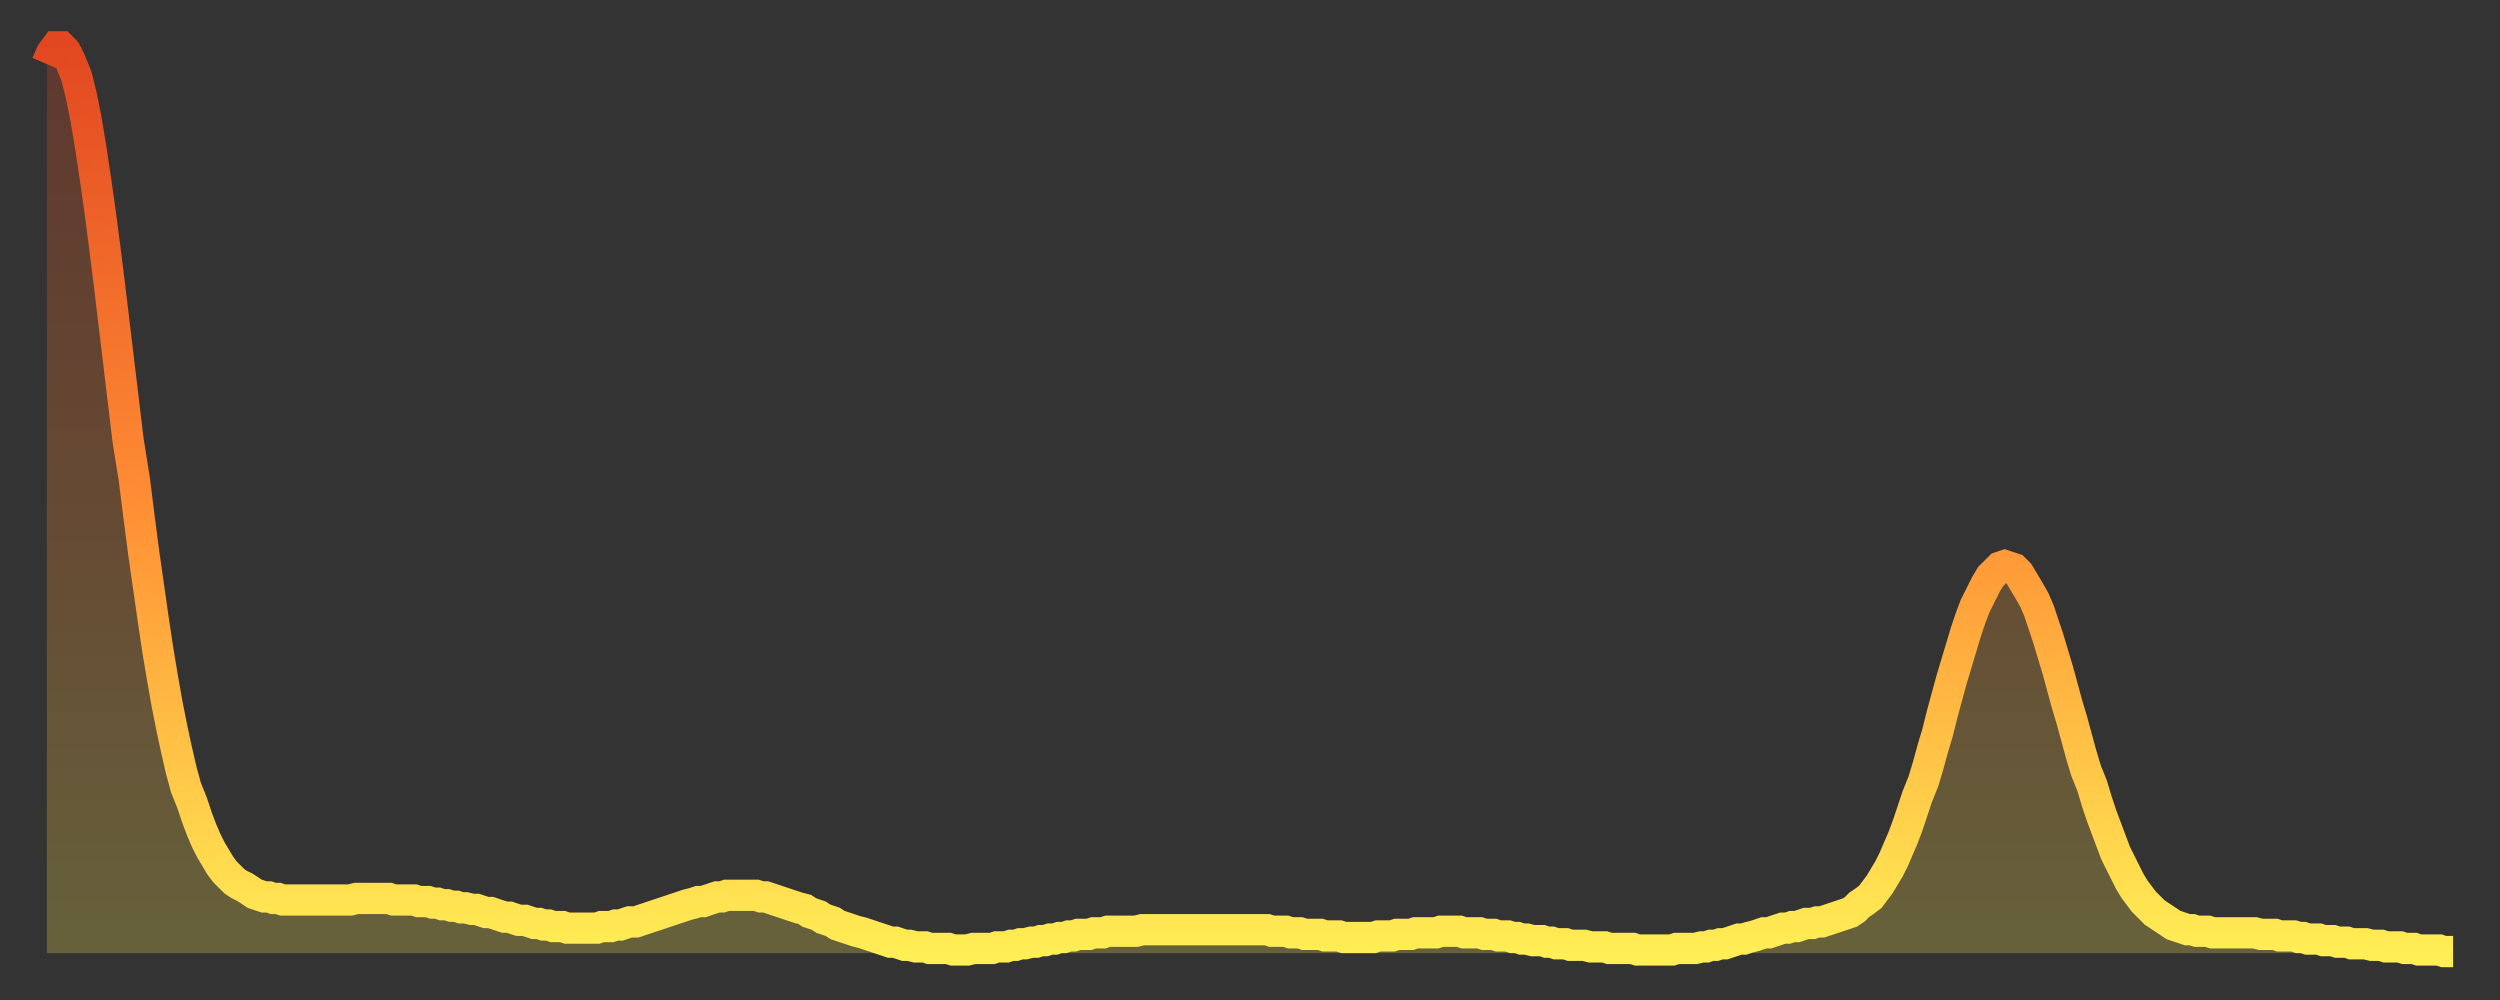 <?xml version="1.0" encoding="utf-8" ?>
<svg baseProfile="full" height="64" version="1.1" width="160" xmlns="http://www.w3.org/2000/svg" xmlns:ev="http://www.w3.org/2001/xml-events" xmlns:xlink="http://www.w3.org/1999/xlink"><rect width="100%" height="100%" fill="#333333" stroke="none"/><defs><linearGradient id="id6576" x1="0" x2="0" y1="0" y2="1"><stop offset="0%" stop-color="#e24721" /><stop offset="50%" stop-color="#ff8d34" /><stop offset="100%" stop-color="#ffee55" /></linearGradient></defs><g transform="translate(3,3)"><g><path d="M 0.0 1.1 0.3 0.4 0.6 0.0 0.9 0.0 1.2 0.3 1.5 0.9 1.9 1.9 2.2 3.1 2.5 4.6 2.8 6.4 3.1 8.4 3.4 10.5 3.7 12.8 4.0 15.2 4.3 17.7 4.6 20.2 4.9 22.7 5.2 25.2 5.6 27.7 5.9 30.1 6.2 32.4 6.5 34.5 6.8 36.6 7.1 38.6 7.4 40.4 7.7 42.1 8.0 43.6 8.3 45.0 8.6 46.3 8.9 47.4 9.3 48.4 9.6 49.3 9.9 50.1 10.2 50.8 10.5 51.4 10.8 51.9 11.1 52.4 11.4 52.8 11.7 53.1 12.0 53.4 12.3 53.6 12.7 53.8 13.0 54.0 13.3 54.2 13.6 54.3 13.9 54.4 14.2 54.4 14.5 54.5 14.8 54.5 15.1 54.6 15.4 54.6 15.7 54.6 16.0 54.6 16.4 54.6 16.7 54.6 17.0 54.6 17.3 54.6 17.6 54.6 17.9 54.6 18.2 54.6 18.5 54.6 18.8 54.6 19.1 54.6 19.4 54.6 19.8 54.5 20.1 54.5 20.4 54.5 20.7 54.5 21.0 54.5 21.3 54.5 21.6 54.5 21.9 54.5 22.2 54.6 22.5 54.6 22.8 54.6 23.1 54.6 23.5 54.6 23.8 54.7 24.1 54.7 24.4 54.7 24.7 54.8 25.0 54.8 25.3 54.9 25.6 54.9 25.9 55.0 26.2 55.0 26.5 55.1 26.8 55.1 27.2 55.2 27.5 55.2 27.8 55.3 28.1 55.4 28.4 55.4 28.7 55.5 29.0 55.6 29.3 55.7 29.6 55.7 29.9 55.8 30.2 55.9 30.6 55.9 30.9 56.0 31.2 56.1 31.5 56.1 31.8 56.2 32.1 56.2 32.4 56.3 32.7 56.3 33.0 56.3 33.3 56.4 33.6 56.4 33.9 56.4 34.3 56.4 34.6 56.4 34.9 56.4 35.2 56.4 35.5 56.3 35.8 56.3 36.1 56.3 36.4 56.2 36.7 56.2 37.0 56.1 37.3 56.0 37.7 56.0 38.0 55.9 38.3 55.8 38.6 55.7 38.9 55.6 39.2 55.5 39.5 55.4 39.8 55.3 40.1 55.2 40.4 55.1 40.7 55.0 41.0 54.9 41.4 54.8 41.7 54.7 42.0 54.7 42.3 54.6 42.6 54.5 42.9 54.4 43.2 54.4 43.5 54.3 43.8 54.3 44.1 54.3 44.4 54.3 44.7 54.3 45.1 54.3 45.4 54.3 45.7 54.4 46.0 54.4 46.3 54.5 46.6 54.6 46.9 54.7 47.2 54.8 47.5 54.9 47.8 55.0 48.1 55.1 48.5 55.2 48.8 55.4 49.1 55.5 49.4 55.6 49.7 55.8 50.0 55.9 50.3 56.0 50.6 56.2 50.9 56.3 51.2 56.4 51.5 56.5 51.8 56.6 52.2 56.7 52.5 56.8 52.8 56.9 53.1 57.0 53.4 57.1 53.7 57.2 54.0 57.3 54.3 57.3 54.6 57.4 54.9 57.5 55.2 57.5 55.6 57.6 55.9 57.6 56.2 57.6 56.5 57.7 56.8 57.7 57.1 57.7 57.4 57.7 57.7 57.7 58.0 57.8 58.3 57.8 58.6 57.8 58.9 57.8 59.3 57.7 59.6 57.7 59.9 57.7 60.2 57.7 60.5 57.7 60.8 57.6 61.1 57.6 61.4 57.6 61.7 57.5 62.0 57.5 62.3 57.4 62.6 57.4 63.0 57.3 63.3 57.3 63.6 57.2 63.9 57.2 64.2 57.1 64.5 57.1 64.8 57.0 65.1 57.0 65.4 56.9 65.7 56.9 66.0 56.8 66.4 56.8 66.7 56.8 67.0 56.7 67.3 56.7 67.6 56.7 67.9 56.6 68.2 56.6 68.5 56.6 68.8 56.6 69.1 56.6 69.4 56.6 69.7 56.6 70.1 56.5 70.4 56.5 70.7 56.5 71.0 56.5 71.3 56.5 71.6 56.5 71.9 56.5 72.2 56.5 72.5 56.5 72.8 56.5 73.1 56.5 73.5 56.5 73.8 56.5 74.1 56.5 74.4 56.5 74.7 56.5 75.0 56.5 75.3 56.5 75.6 56.5 75.9 56.5 76.2 56.5 76.5 56.5 76.8 56.5 77.2 56.5 77.5 56.5 77.8 56.5 78.1 56.5 78.4 56.6 78.7 56.6 79.0 56.6 79.3 56.6 79.6 56.7 79.9 56.7 80.2 56.7 80.5 56.8 80.9 56.8 81.2 56.8 81.5 56.8 81.8 56.9 82.1 56.9 82.4 56.9 82.7 56.9 83.0 57.0 83.3 57.0 83.6 57.0 83.9 57.0 84.3 57.0 84.6 57.0 84.9 57.0 85.2 56.9 85.5 56.9 85.8 56.9 86.1 56.9 86.4 56.8 86.7 56.8 87.0 56.8 87.3 56.8 87.6 56.7 88.0 56.7 88.3 56.7 88.6 56.7 88.9 56.7 89.2 56.6 89.5 56.6 89.8 56.6 90.1 56.6 90.4 56.6 90.7 56.7 91.0 56.7 91.4 56.7 91.7 56.7 92.0 56.8 92.3 56.8 92.6 56.8 92.9 56.9 93.2 56.9 93.5 56.9 93.8 57.0 94.1 57.0 94.4 57.1 94.7 57.1 95.1 57.2 95.4 57.2 95.7 57.2 96.0 57.3 96.3 57.3 96.6 57.4 96.9 57.4 97.2 57.4 97.5 57.5 97.8 57.5 98.1 57.5 98.4 57.5 98.8 57.6 99.1 57.6 99.4 57.6 99.7 57.6 100.0 57.7 100.3 57.7 100.6 57.7 100.9 57.7 101.2 57.7 101.5 57.7 101.8 57.8 102.2 57.8 102.5 57.8 102.8 57.8 103.1 57.8 103.4 57.8 103.7 57.8 104.0 57.8 104.3 57.7 104.6 57.7 104.9 57.7 105.2 57.7 105.5 57.7 105.9 57.6 106.2 57.6 106.5 57.5 106.8 57.5 107.1 57.4 107.4 57.4 107.7 57.3 108.0 57.2 108.3 57.1 108.6 57.1 108.9 57.0 109.3 56.9 109.6 56.8 109.9 56.7 110.2 56.7 110.5 56.6 110.8 56.5 111.1 56.4 111.4 56.4 111.7 56.3 112.0 56.3 112.3 56.2 112.6 56.1 113.0 56.1 113.3 56.0 113.6 56.0 113.9 55.9 114.2 55.8 114.5 55.7 114.8 55.6 115.1 55.5 115.4 55.4 115.7 55.2 116.0 54.9 116.3 54.7 116.7 54.4 117.0 54.0 117.3 53.6 117.6 53.1 117.9 52.6 118.2 52.0 118.5 51.3 118.8 50.6 119.1 49.8 119.4 48.9 119.7 48.0 120.1 47.0 120.4 46.0 120.7 44.9 121.0 43.9 121.3 42.7 121.6 41.6 121.9 40.5 122.2 39.5 122.5 38.5 122.8 37.5 123.1 36.6 123.4 35.8 123.8 35.0 124.1 34.4 124.4 33.9 124.7 33.6 125.0 33.3 125.3 33.2 125.6 33.3 125.9 33.4 126.2 33.7 126.5 34.2 126.8 34.7 127.2 35.4 127.5 36.1 127.8 37.0 128.1 37.9 128.4 38.9 128.7 39.9 129.0 41.0 129.3 42.1 129.6 43.1 129.9 44.2 130.2 45.3 130.5 46.3 130.9 47.3 131.2 48.3 131.5 49.2 131.8 50.0 132.1 50.8 132.4 51.6 132.7 52.2 133.0 52.8 133.3 53.4 133.6 53.9 133.9 54.3 134.2 54.7 134.6 55.1 134.9 55.4 135.2 55.6 135.5 55.8 135.8 56.0 136.1 56.2 136.4 56.3 136.7 56.4 137.0 56.5 137.3 56.5 137.6 56.6 138.0 56.6 138.3 56.6 138.6 56.7 138.9 56.7 139.2 56.7 139.5 56.7 139.8 56.7 140.1 56.7 140.4 56.7 140.7 56.7 141.0 56.7 141.3 56.7 141.7 56.8 142.0 56.8 142.3 56.8 142.6 56.8 142.9 56.9 143.2 56.9 143.5 56.9 143.8 56.9 144.1 57.0 144.4 57.0 144.7 57.1 145.1 57.1 145.4 57.1 145.7 57.2 146.0 57.2 146.3 57.2 146.6 57.3 146.9 57.3 147.2 57.3 147.5 57.4 147.8 57.4 148.1 57.4 148.4 57.4 148.8 57.5 149.1 57.5 149.4 57.5 149.7 57.6 150.0 57.6 150.3 57.6 150.6 57.6 150.9 57.7 151.2 57.7 151.5 57.7 151.8 57.8 152.1 57.8 152.5 57.8 152.8 57.8 153.1 57.8 153.4 57.9 153.7 57.9 154.0 57.9" fill="none" id="graph-curve" opacity="1" stroke="url(#id6576)" stroke-width="2" /><path d="M 0 58 L 0.0 1.1 0.3 0.4 0.6 0.0 0.9 0.0 1.2 0.3 1.5 0.9 1.9 1.9 2.2 3.1 2.5 4.6 2.8 6.4 3.1 8.4 3.4 10.5 3.7 12.8 4.0 15.2 4.3 17.7 4.6 20.2 4.9 22.7 5.2 25.2 5.6 27.7 5.9 30.1 6.2 32.4 6.5 34.5 6.8 36.6 7.1 38.6 7.4 40.4 7.7 42.1 8.0 43.6 8.3 45.0 8.6 46.3 8.9 47.4 9.3 48.4 9.6 49.3 9.9 50.1 10.2 50.8 10.5 51.4 10.8 51.9 11.1 52.4 11.4 52.8 11.7 53.1 12.0 53.4 12.3 53.6 12.7 53.8 13.0 54.0 13.3 54.2 13.6 54.3 13.9 54.4 14.2 54.4 14.5 54.5 14.8 54.5 15.1 54.6 15.4 54.6 15.7 54.6 16.0 54.6 16.4 54.6 16.7 54.6 17.0 54.6 17.3 54.6 17.6 54.6 17.9 54.6 18.2 54.6 18.5 54.6 18.8 54.6 19.1 54.6 19.4 54.6 19.8 54.5 20.1 54.5 20.4 54.5 20.7 54.5 21.0 54.5 21.3 54.5 21.6 54.5 21.9 54.5 22.2 54.6 22.5 54.6 22.8 54.6 23.1 54.6 23.5 54.6 23.8 54.7 24.1 54.7 24.4 54.7 24.7 54.8 25.0 54.8 25.3 54.9 25.6 54.9 25.9 55.0 26.2 55.0 26.5 55.1 26.8 55.1 27.2 55.2 27.5 55.2 27.8 55.3 28.1 55.4 28.4 55.4 28.7 55.5 29.0 55.6 29.3 55.7 29.6 55.7 29.9 55.8 30.2 55.9 30.6 55.9 30.9 56.0 31.2 56.1 31.5 56.1 31.8 56.2 32.1 56.2 32.4 56.3 32.7 56.3 33.0 56.3 33.3 56.4 33.6 56.4 33.9 56.4 34.3 56.4 34.6 56.4 34.9 56.4 35.2 56.4 35.5 56.3 35.8 56.3 36.1 56.3 36.4 56.2 36.7 56.2 37.0 56.1 37.3 56.0 37.7 56.0 38.0 55.9 38.3 55.8 38.6 55.7 38.9 55.6 39.2 55.5 39.5 55.4 39.8 55.3 40.1 55.2 40.4 55.1 40.7 55.0 41.0 54.9 41.4 54.8 41.7 54.7 42.0 54.7 42.3 54.6 42.6 54.5 42.9 54.4 43.2 54.4 43.5 54.3 43.8 54.3 44.1 54.3 44.4 54.3 44.7 54.3 45.1 54.3 45.4 54.3 45.7 54.4 46.0 54.4 46.3 54.5 46.6 54.6 46.9 54.7 47.2 54.8 47.5 54.9 47.8 55.0 48.1 55.1 48.5 55.2 48.8 55.4 49.1 55.5 49.4 55.6 49.7 55.8 50.0 55.9 50.3 56.0 50.6 56.2 50.9 56.3 51.2 56.4 51.5 56.5 51.8 56.6 52.2 56.7 52.5 56.8 52.8 56.9 53.1 57.0 53.4 57.1 53.7 57.2 54.0 57.3 54.3 57.3 54.6 57.4 54.9 57.5 55.2 57.5 55.6 57.6 55.9 57.6 56.2 57.6 56.5 57.7 56.8 57.7 57.1 57.7 57.4 57.7 57.7 57.7 58.0 57.8 58.3 57.8 58.6 57.8 58.9 57.8 59.3 57.7 59.6 57.7 59.9 57.7 60.2 57.7 60.5 57.7 60.8 57.6 61.1 57.6 61.4 57.6 61.7 57.5 62.0 57.5 62.3 57.4 62.6 57.4 63.0 57.3 63.3 57.3 63.6 57.2 63.9 57.2 64.2 57.1 64.5 57.1 64.8 57.0 65.1 57.0 65.4 56.9 65.7 56.9 66.0 56.8 66.4 56.8 66.7 56.8 67.0 56.7 67.3 56.7 67.6 56.7 67.9 56.6 68.2 56.6 68.5 56.6 68.8 56.6 69.1 56.6 69.4 56.6 69.7 56.6 70.1 56.5 70.4 56.5 70.7 56.5 71.0 56.5 71.3 56.5 71.6 56.5 71.9 56.5 72.2 56.5 72.5 56.5 72.8 56.5 73.1 56.5 73.5 56.5 73.8 56.5 74.1 56.5 74.4 56.5 74.7 56.5 75.0 56.5 75.3 56.5 75.6 56.5 75.9 56.5 76.2 56.5 76.5 56.5 76.8 56.5 77.2 56.5 77.5 56.5 77.8 56.5 78.1 56.5 78.4 56.6 78.7 56.6 79.0 56.6 79.3 56.6 79.6 56.7 79.9 56.7 80.2 56.7 80.5 56.8 80.9 56.8 81.2 56.8 81.5 56.8 81.8 56.9 82.1 56.9 82.4 56.9 82.7 56.9 83.0 57.0 83.3 57.0 83.6 57.0 83.9 57.0 84.3 57.0 84.6 57.0 84.9 57.0 85.2 56.9 85.5 56.9 85.8 56.9 86.1 56.9 86.4 56.8 86.7 56.8 87.0 56.8 87.3 56.8 87.6 56.7 88.0 56.7 88.3 56.7 88.6 56.7 88.9 56.7 89.2 56.6 89.5 56.6 89.8 56.6 90.1 56.6 90.4 56.6 90.7 56.7 91.0 56.7 91.4 56.7 91.7 56.7 92.0 56.8 92.3 56.8 92.6 56.8 92.9 56.9 93.2 56.9 93.5 56.9 93.8 57.0 94.1 57.0 94.4 57.1 94.7 57.1 95.1 57.2 95.4 57.2 95.7 57.2 96.0 57.3 96.3 57.3 96.6 57.4 96.9 57.4 97.2 57.4 97.5 57.5 97.8 57.5 98.1 57.5 98.4 57.5 98.8 57.6 99.1 57.6 99.4 57.6 99.7 57.6 100.0 57.7 100.3 57.7 100.6 57.7 100.9 57.7 101.2 57.7 101.5 57.7 101.8 57.8 102.2 57.8 102.5 57.8 102.8 57.8 103.1 57.8 103.4 57.8 103.7 57.8 104.0 57.8 104.3 57.7 104.6 57.7 104.9 57.7 105.2 57.7 105.5 57.7 105.9 57.6 106.2 57.6 106.5 57.5 106.8 57.5 107.1 57.4 107.4 57.4 107.7 57.3 108.0 57.2 108.3 57.1 108.6 57.1 108.9 57.0 109.3 56.9 109.6 56.8 109.9 56.7 110.2 56.7 110.5 56.6 110.8 56.5 111.1 56.4 111.4 56.4 111.7 56.3 112.0 56.3 112.3 56.2 112.6 56.1 113.0 56.1 113.3 56.0 113.6 56.0 113.9 55.9 114.2 55.8 114.5 55.7 114.8 55.6 115.1 55.5 115.4 55.4 115.7 55.2 116.0 54.9 116.3 54.7 116.7 54.4 117.0 54.0 117.3 53.6 117.6 53.1 117.9 52.6 118.2 52.0 118.5 51.3 118.8 50.6 119.1 49.8 119.4 48.9 119.7 48.0 120.1 47.0 120.4 46.0 120.7 44.9 121.0 43.9 121.3 42.7 121.6 41.6 121.9 40.5 122.2 39.5 122.5 38.5 122.8 37.5 123.1 36.6 123.4 35.8 123.8 35.0 124.1 34.4 124.4 33.9 124.7 33.6 125.0 33.3 125.3 33.2 125.6 33.3 125.9 33.4 126.2 33.7 126.5 34.2 126.8 34.7 127.2 35.4 127.5 36.1 127.8 37.0 128.1 37.9 128.4 38.9 128.7 39.9 129.0 41.0 129.3 42.1 129.6 43.1 129.9 44.2 130.2 45.3 130.5 46.3 130.9 47.3 131.2 48.3 131.5 49.2 131.8 50.0 132.1 50.8 132.4 51.6 132.7 52.2 133.0 52.8 133.3 53.4 133.6 53.9 133.9 54.3 134.2 54.7 134.6 55.1 134.9 55.4 135.2 55.6 135.5 55.8 135.8 56.0 136.1 56.2 136.4 56.3 136.7 56.4 137.0 56.5 137.3 56.5 137.6 56.6 138.0 56.6 138.3 56.6 138.6 56.7 138.9 56.7 139.2 56.7 139.5 56.7 139.8 56.7 140.1 56.7 140.4 56.7 140.7 56.7 141.0 56.7 141.3 56.7 141.7 56.8 142.0 56.8 142.3 56.8 142.6 56.8 142.9 56.9 143.2 56.9 143.5 56.9 143.8 56.9 144.1 57.0 144.4 57.0 144.7 57.1 145.1 57.1 145.4 57.1 145.7 57.2 146.0 57.2 146.3 57.2 146.6 57.3 146.9 57.3 147.2 57.3 147.5 57.4 147.8 57.4 148.1 57.4 148.4 57.4 148.8 57.5 149.1 57.5 149.4 57.5 149.7 57.6 150.0 57.6 150.3 57.6 150.6 57.6 150.9 57.7 151.2 57.7 151.5 57.7 151.8 57.8 152.1 57.8 152.5 57.8 152.8 57.8 153.1 57.8 153.4 57.9 153.7 57.9 154.0 57.9 154 58" fill="url(#id6576)" fill-opacity=".25" id="graph-shadow" /></g></g></svg>
